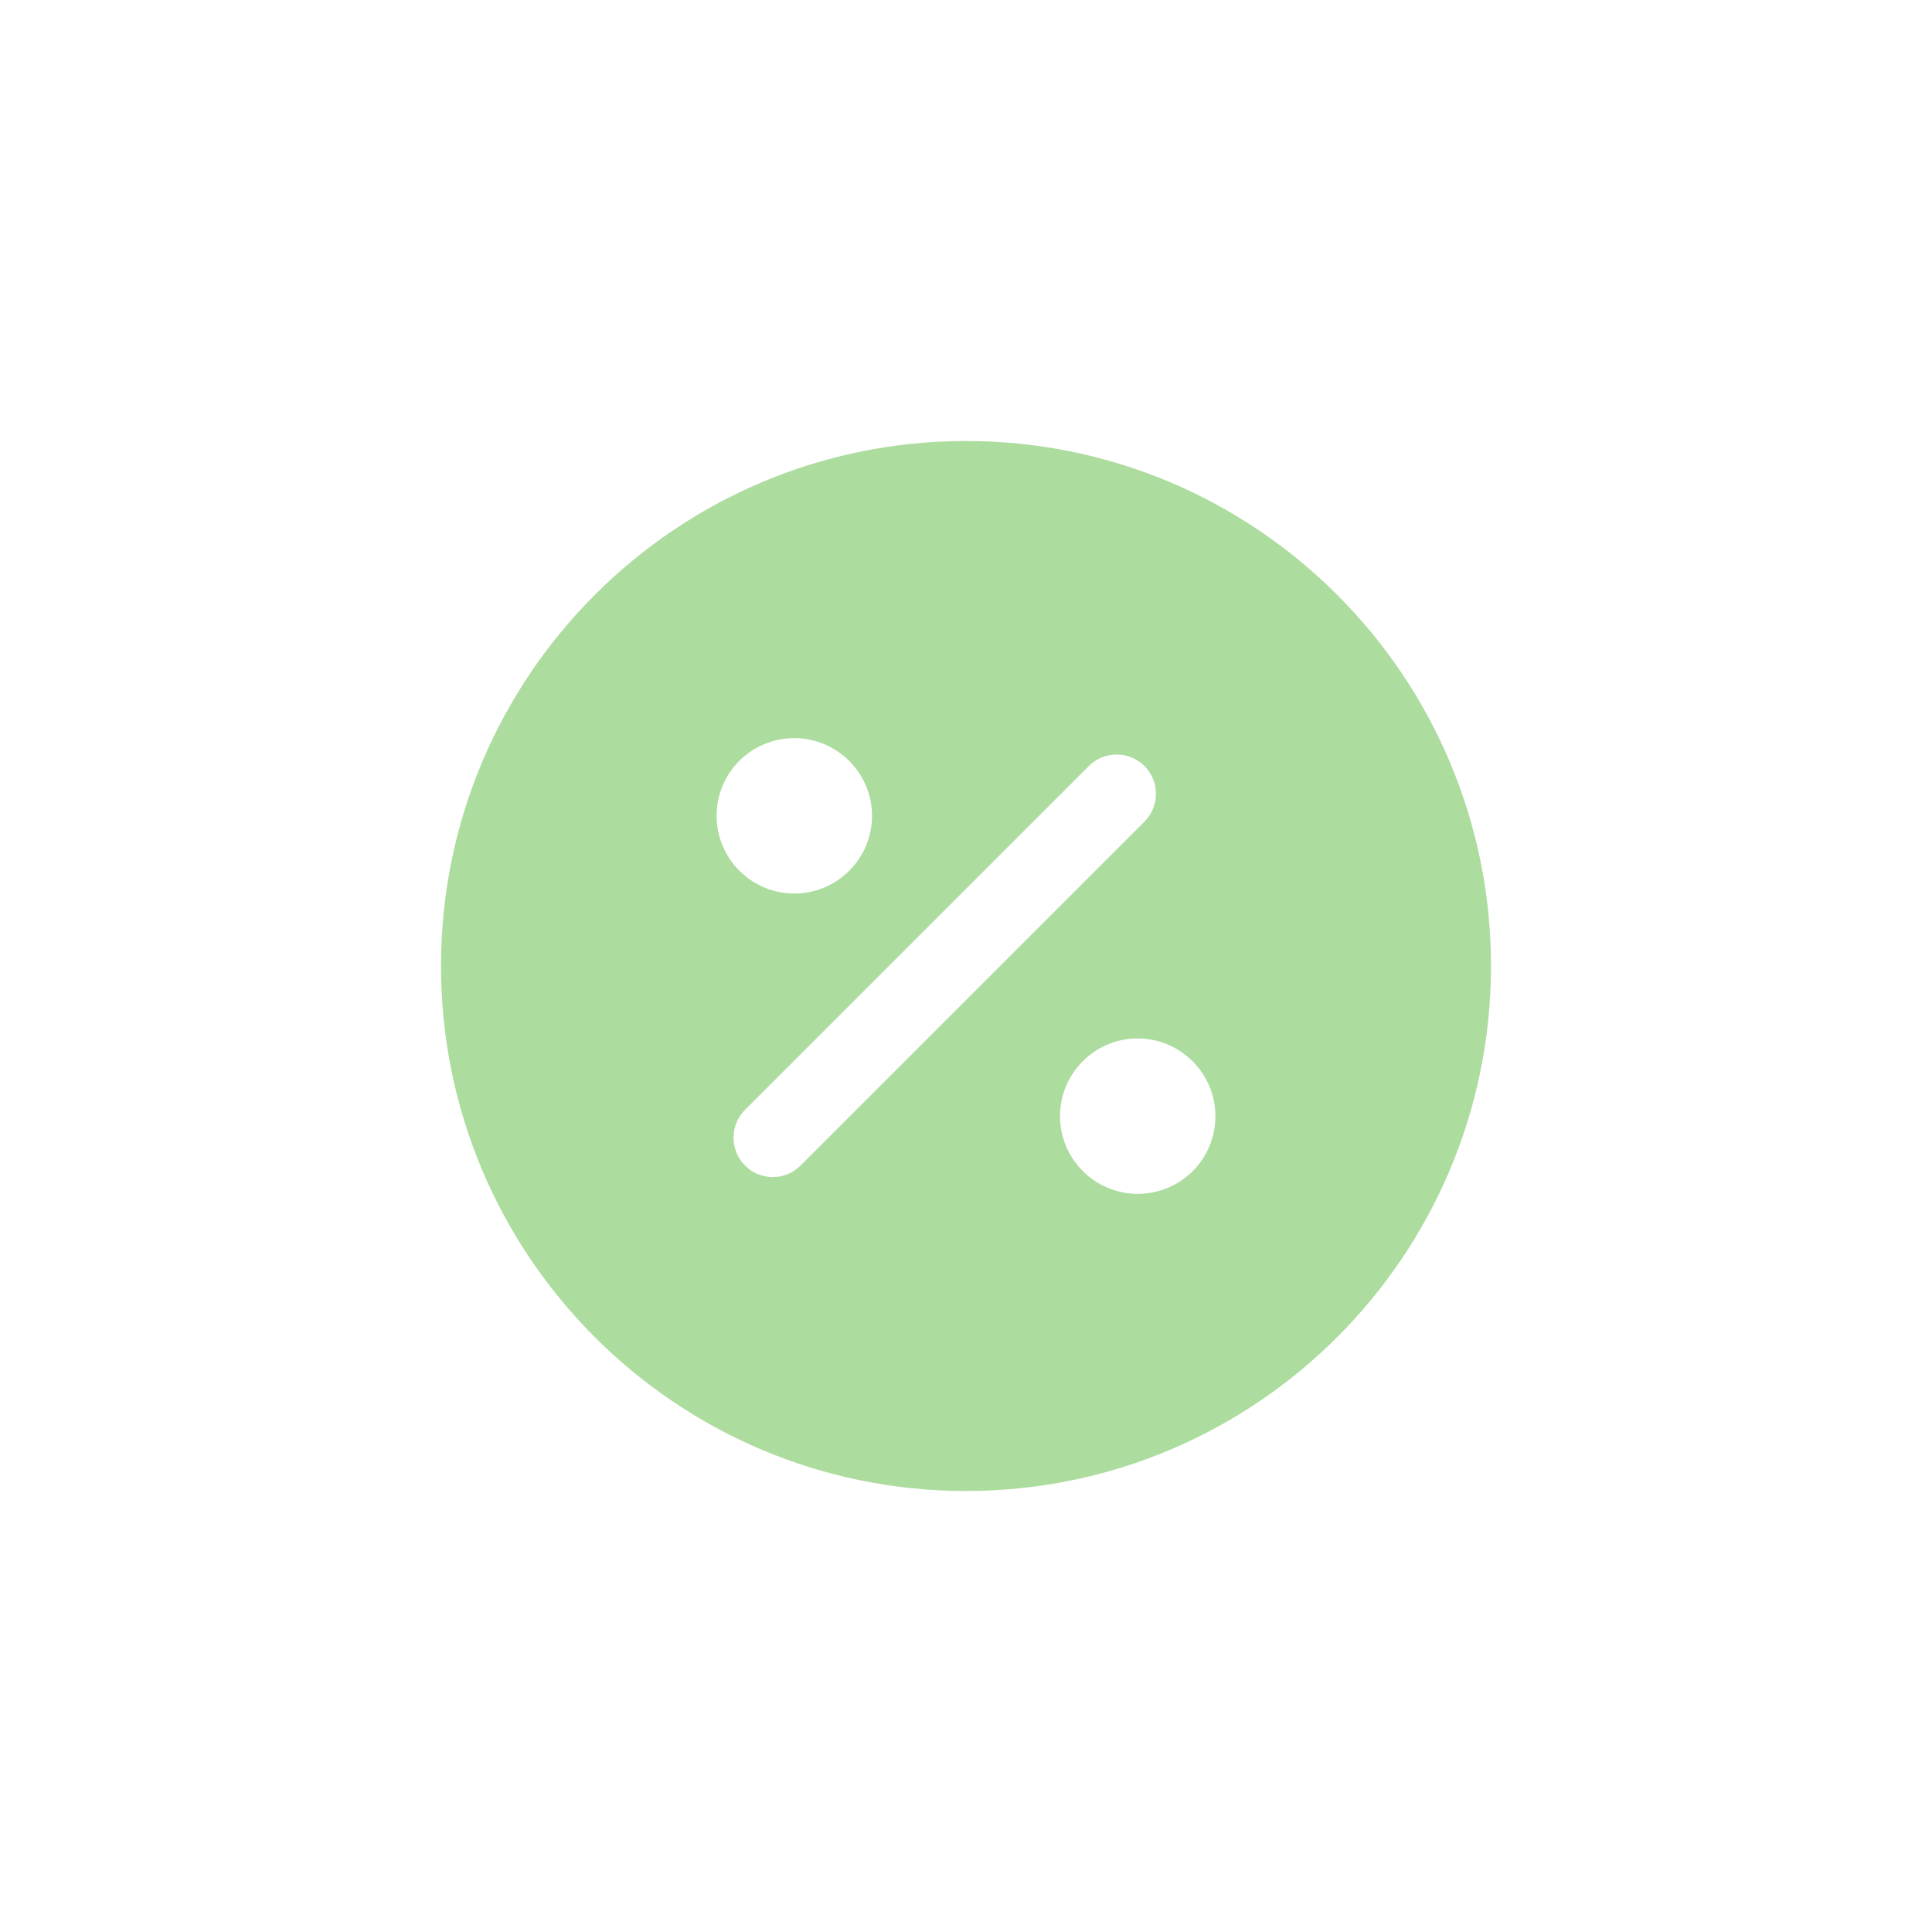 <?xml version="1.0" encoding="UTF-8"?> <svg xmlns="http://www.w3.org/2000/svg" width="46" height="46" viewBox="0 0 46 46" fill="none"><g filter="url(#filter0_d_34_735)"><path d="M23 10.5C16.1 10.5 10.5 16.1 10.5 23C10.5 29.9 16.1 35.5 23 35.5C29.9 35.5 35.5 29.9 35.5 23C35.5 16.1 29.9 10.5 23 10.5ZM18.913 17.575C19.925 17.575 20.762 18.4 20.762 19.425C20.762 20.438 19.938 21.275 18.913 21.275C17.9 21.275 17.062 20.45 17.062 19.425C17.062 18.4 17.887 17.575 18.913 17.575ZM19.062 27.75C18.875 27.938 18.637 28.025 18.4 28.025C18.163 28.025 17.925 27.938 17.738 27.75C17.375 27.387 17.375 26.788 17.738 26.425L25.925 18.238C26.288 17.875 26.887 17.875 27.25 18.238C27.613 18.6 27.613 19.2 27.25 19.562L19.062 27.75ZM27.087 28.425C26.075 28.425 25.238 27.6 25.238 26.575C25.238 25.562 26.062 24.725 27.087 24.725C28.1 24.725 28.938 25.55 28.938 26.575C28.938 27.6 28.113 28.425 27.087 28.425Z" fill="#ADDC9F"></path></g><defs><filter id="filter0_d_34_735" x="-2" y="-2" width="50" height="50" filterUnits="userSpaceOnUse" color-interpolation-filters="sRGB"><feFlood flood-opacity="0" result="BackgroundImageFix"></feFlood><feColorMatrix in="SourceAlpha" type="matrix" values="0 0 0 0 0 0 0 0 0 0 0 0 0 0 0 0 0 0 127 0" result="hardAlpha"></feColorMatrix><feOffset></feOffset><feGaussianBlur stdDeviation="5"></feGaussianBlur><feComposite in2="hardAlpha" operator="out"></feComposite><feColorMatrix type="matrix" values="0 0 0 0 0.678 0 0 0 0 0.863 0 0 0 0 0.624 0 0 0 0.25 0"></feColorMatrix><feBlend mode="normal" in2="BackgroundImageFix" result="effect1_dropShadow_34_735"></feBlend><feBlend mode="normal" in="SourceGraphic" in2="effect1_dropShadow_34_735" result="shape"></feBlend></filter></defs></svg> 